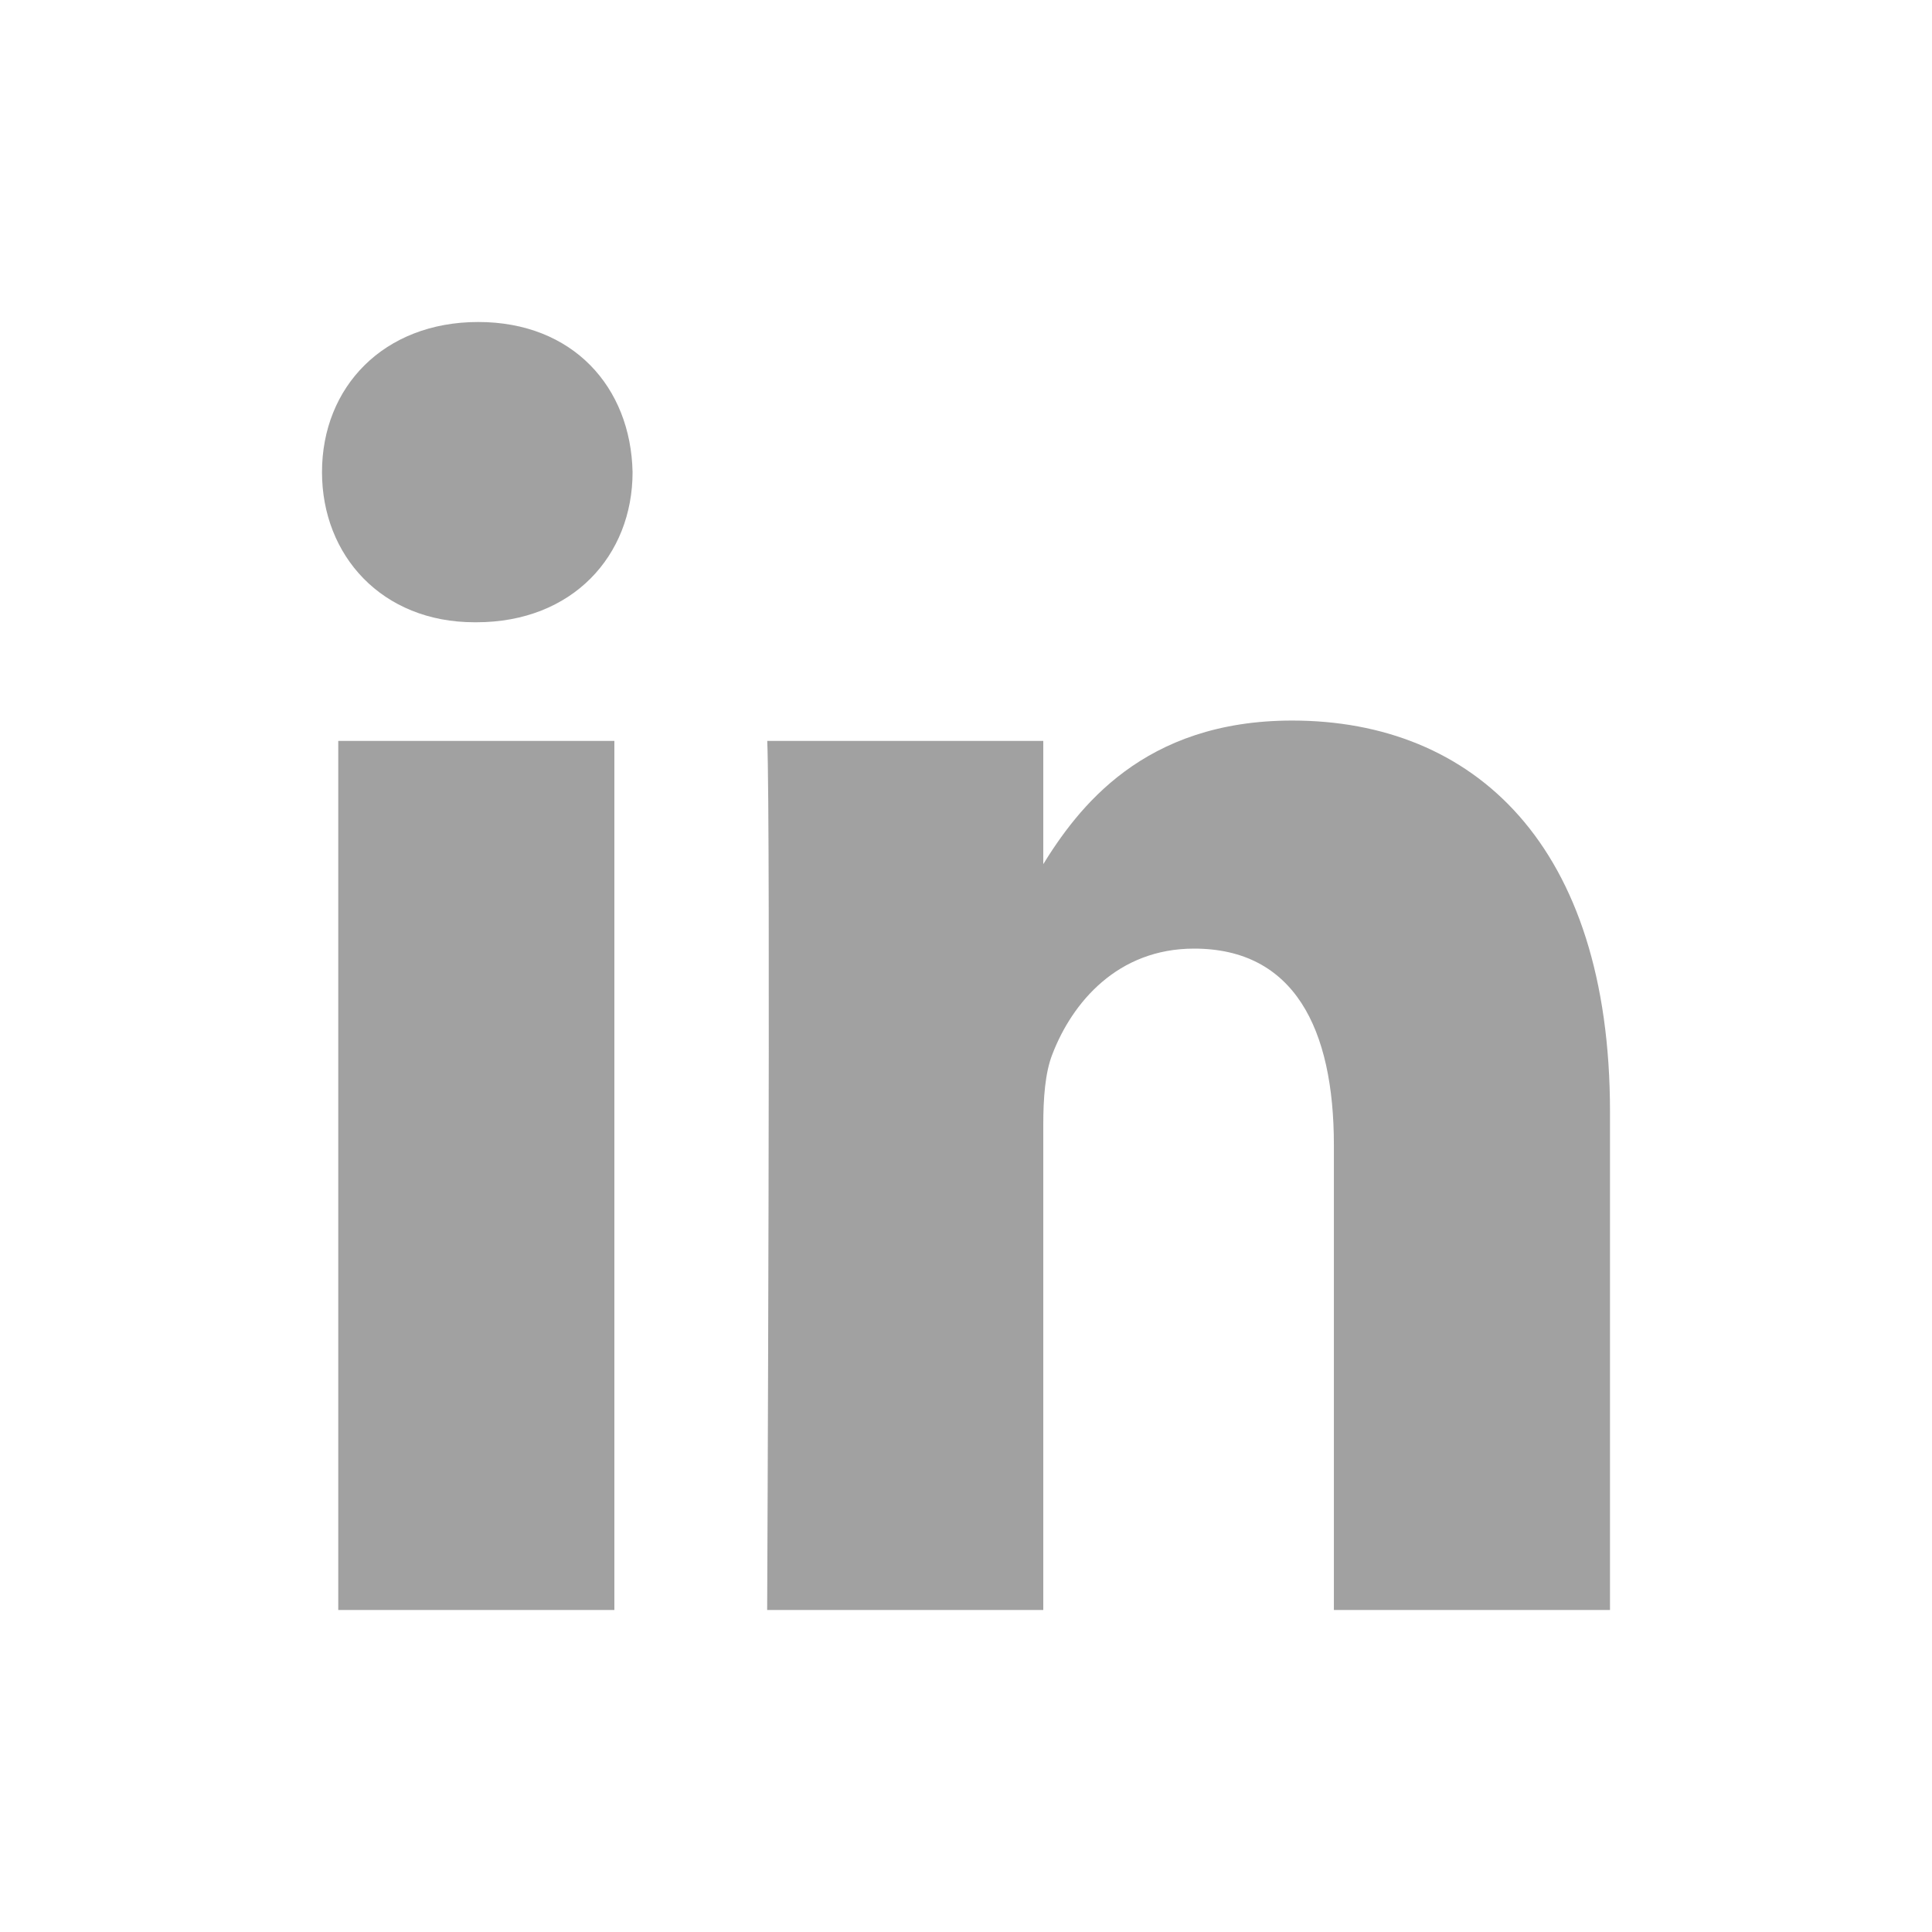 <svg width="24" height="24" viewBox="0 0 24 24" fill="none" xmlns="http://www.w3.org/2000/svg">
<path d="M7.632 20V9.204H4.202V20H7.632H7.632ZM5.918 7.73C7.114 7.73 7.858 6.901 7.858 5.865C7.836 4.806 7.114 4 5.941 4C4.767 4 4 4.806 4 5.865C4 6.901 4.744 7.73 5.895 7.73H5.918L5.918 7.73ZM9.531 20H12.96V13.972C12.96 13.649 12.982 13.326 13.073 13.096C13.321 12.451 13.885 11.784 14.833 11.784C16.074 11.784 16.57 12.774 16.57 14.225V20H20V13.81C20 10.494 18.308 8.951 16.052 8.951C14.202 8.951 13.389 10.033 12.938 10.77H12.96V9.204H9.531C9.575 10.217 9.53 20 9.53 20L9.531 20Z" fill="#A1A1A1"/>
</svg>
